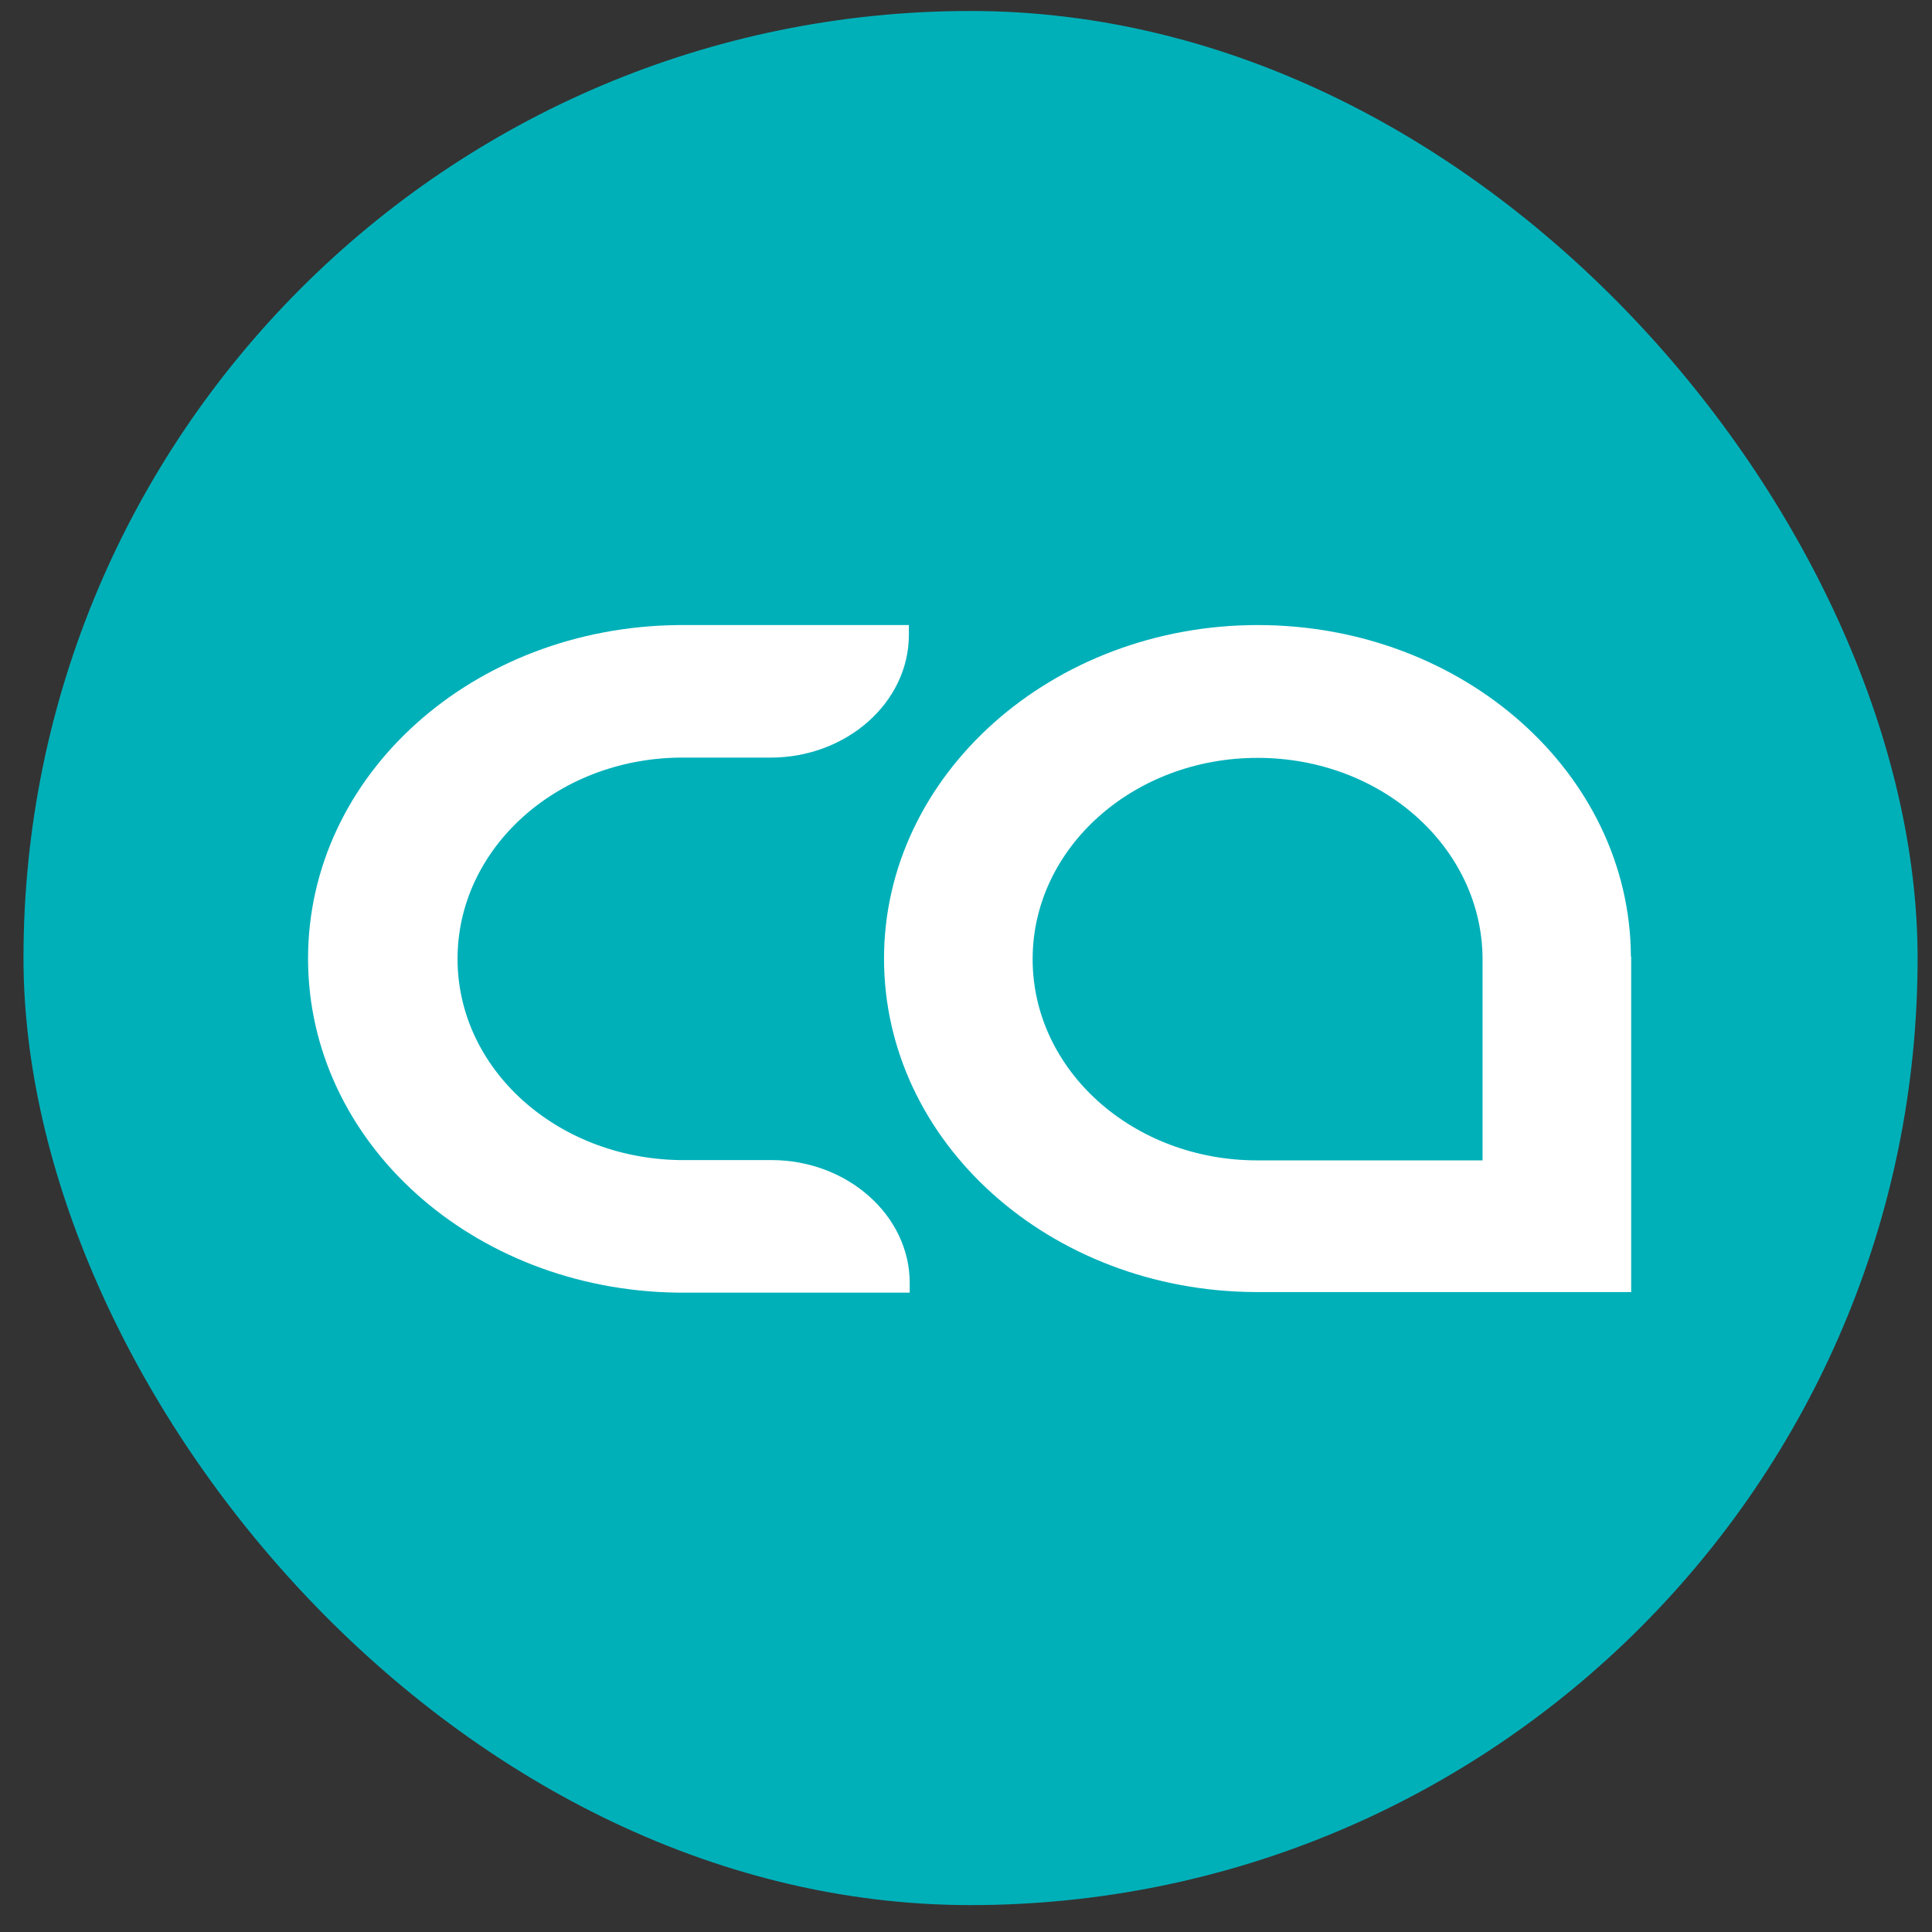 <svg width="51" height="51" viewBox="0 0 51 51" fill="none" xmlns="http://www.w3.org/2000/svg">
<rect x="0" y="0" width="51" height="51" fill="#333333" stroke="none"/>
<rect x="0.62" y="0.29" width="50" height="50" rx="25" fill="#00B0B9"/>
<path d="M23.992 16.5V16.758C23.992 18.541 22.35 19.999 20.339 19.999H17.922C14.684 20.044 12.078 22.404 12.078 25.311C12.078 28.218 14.684 30.563 17.922 30.623H20.362C22.373 30.623 24.014 32.088 24.014 33.864V34.122H17.869C12.485 34.046 8.132 30.16 8.132 25.303C8.132 20.446 12.492 16.546 17.922 16.5H24.014H23.992Z" fill="white"/>
<path d="M33.201 20.006C36.47 20.006 39.128 22.374 39.136 25.319V30.631H33.186C29.91 30.631 27.259 28.256 27.259 25.319C27.259 22.381 29.918 20.006 33.194 20.006H33.201ZM43.052 25.25C43.029 20.416 38.623 16.5 33.201 16.5C27.779 16.5 23.336 20.446 23.336 25.303C23.336 30.16 27.719 34.076 33.126 34.107H43.059V25.25H43.052Z" fill="white"/>
</svg>
